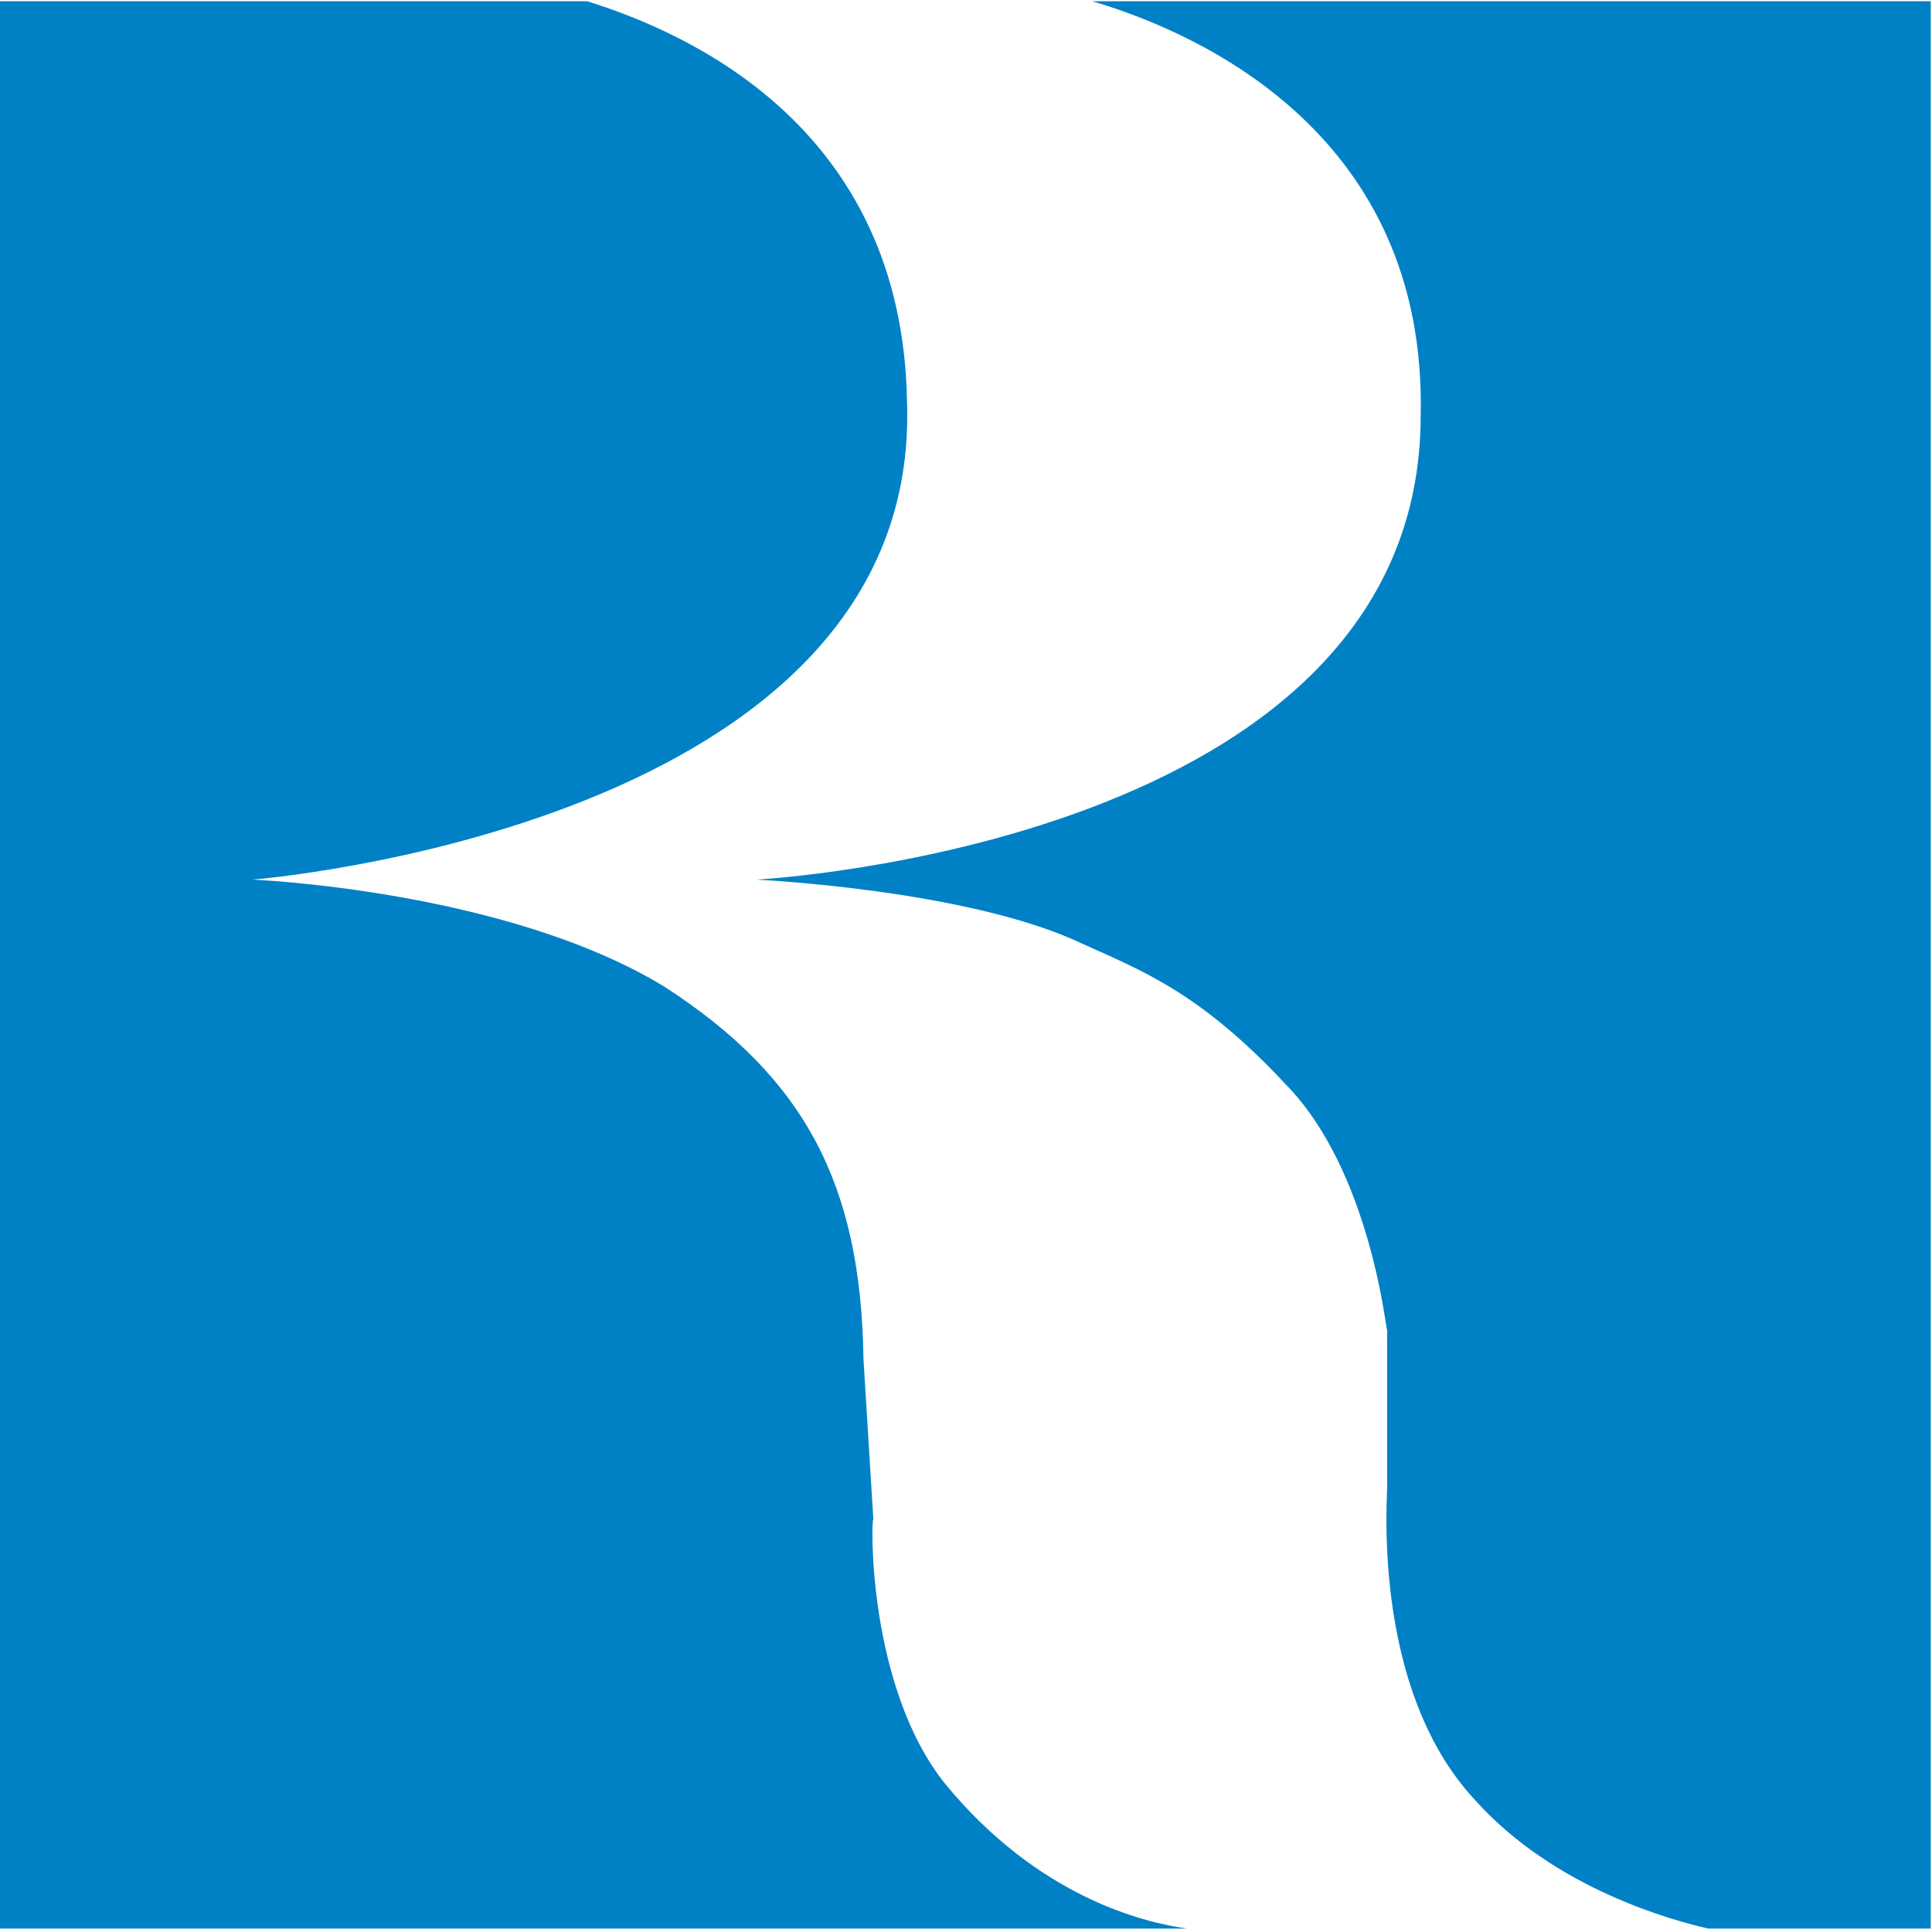 <svg version="1.2" xmlns="http://www.w3.org/2000/svg" viewBox="0 0 1545 1543" width="1545" height="1543">
	<title>RCC_BIG</title>
	<style>
		.s0 { fill: #0081c6 } 
	</style>
	<g id="Page 1">
		<path id="Path 6" fill-rule="evenodd" class="s0" d="m873.5 1c87.5 25.8 267.6 107.4 262.6 331.3 0 343.2-531.2 371-531.2 371 0 0 169.1 8 259.6 50.8 45.8 20.9 93.6 37.8 163.2 112.4 68.6 69.6 80.6 198 81.6 197v123.3c1 2-14.9 160.2 69.6 251.7 64.7 72.7 161.2 97.5 187.1 103.5h178v-1541zm-117.4 1425.6c-62.6-77.6-59.6-212.9-57.7-211.9l-7.9-128.3c-2-139.3-46.8-224.9-159.2-297.5-127.3-77.6-330.3-85.6-329.3-85.6-1 0 536.2-41.7 523.3-383-4-217.9-173.1-293.5-255.7-319.3h-469.6v1541h949.2c-35.9-5-119.4-25.9-193.1-115.4z"/>
	</g>
</svg>